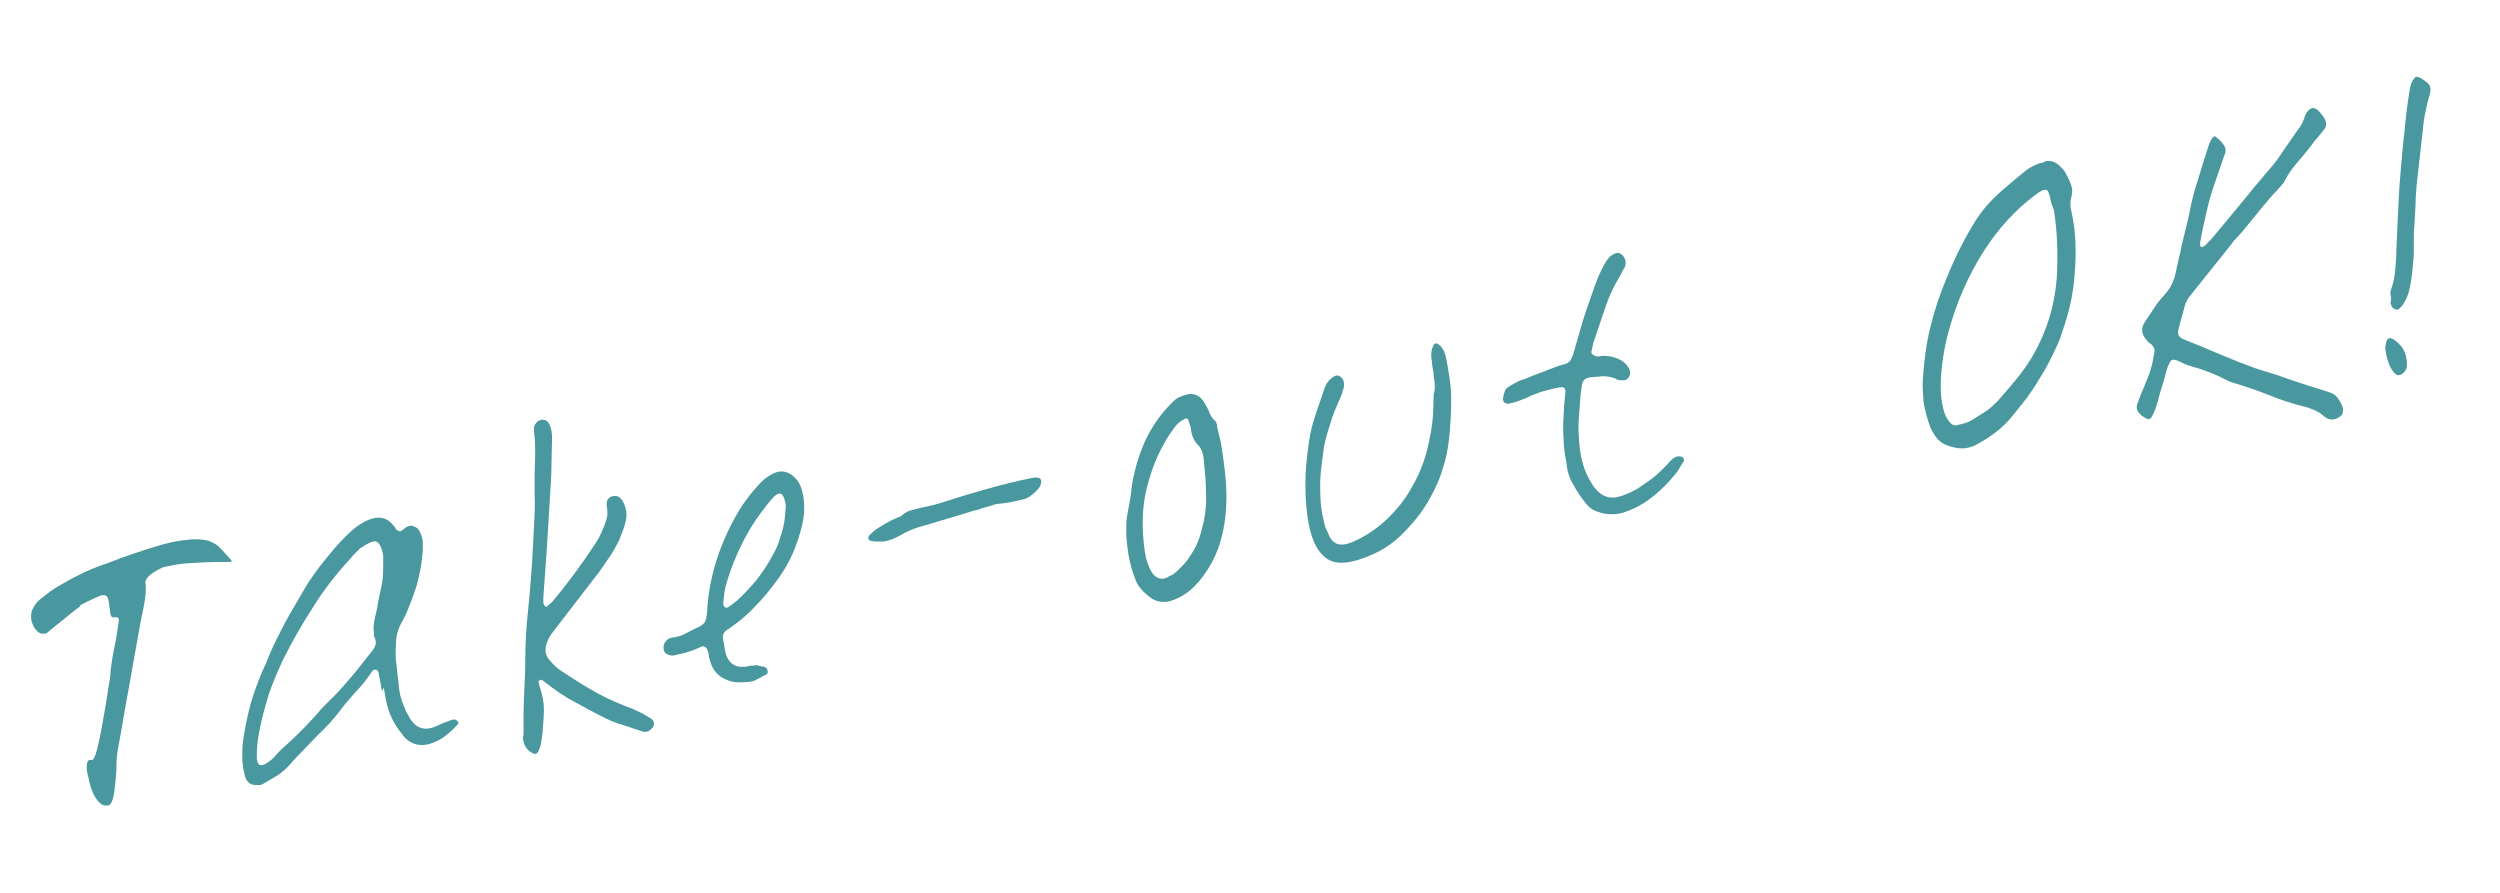 <?xml version="1.0" encoding="utf-8"?>
<!-- Generator: Adobe Illustrator 25.2.1, SVG Export Plug-In . SVG Version: 6.00 Build 0)  -->
<svg version="1.1" id="レイヤー_1" xmlns="http://www.w3.org/2000/svg" xmlns:xlink="http://www.w3.org/1999/xlink" x="0px"
	 y="0px" viewBox="0 0 429.3 153.4" style="enable-background:new 0 0 429.3 153.4;" xml:space="preserve">
<style type="text/css">
	.st0{enable-background:new    ;}
	.st1{fill:#49989F;}
</style>
<g class="st0">
	<path class="st1" d="M27.9,93.5c1.5-0.4,2.9-0.7,4.3-0.8c1.4-0.2,2.7-0.1,3.7,0.2c0.8,0.3,1.5,0.7,2.1,1.4c0.6,0.7,1.2,1.3,1.8,2
		c-0.1,0.1-0.1,0.1-0.2,0.2c-0.1,0-0.1,0-0.2,0c0,0-0.1,0-0.2,0c-1.6,0-3.1,0-4.7,0.1S31.6,96.7,30,97c-0.3,0.1-0.6,0.1-1,0.2
		c-0.3,0.1-0.7,0.1-1,0.2c-0.1,0.1-0.4,0.2-0.8,0.4c-0.4,0.2-0.7,0.4-1,0.6c-0.3,0.2-0.6,0.5-0.9,0.8c-0.2,0.3-0.4,0.6-0.3,1
		c0.1,1.1,0,2.2-0.2,3.3c-0.2,1.1-0.4,2.1-0.6,3c-0.7,3.7-1.3,7.4-2,11.2c-0.7,3.7-1.3,7.5-2,11.2c-0.1,0.7-0.2,1.5-0.2,2.6
		s-0.1,2-0.2,3c-0.1,1-0.2,1.9-0.4,2.6c-0.2,0.7-0.4,1.1-0.8,1.2c-0.5,0.1-1,0-1.3-0.3c-0.4-0.3-0.7-0.7-1-1.2
		c-0.3-0.5-0.5-1-0.7-1.6c-0.2-0.6-0.3-1.1-0.4-1.6c-0.1-0.3-0.1-0.6-0.2-0.9c-0.1-0.3-0.1-0.7-0.1-1c0-0.3,0-0.6,0.1-0.8
		c0.1-0.2,0.2-0.4,0.4-0.4c0.1,0,0.2,0,0.2,0c0.1,0,0.2,0,0.2,0c0.2,0,0.4-0.4,0.6-0.9c0.2-0.6,0.4-1.3,0.6-2.3
		c0.2-0.9,0.4-1.9,0.6-3.1s0.4-2.3,0.6-3.4c0.2-1.1,0.3-2.2,0.5-3.2c0.2-1,0.3-1.8,0.3-2.5c0.2-1.5,0.4-2.9,0.7-4.2
		c0.3-1.3,0.5-2.8,0.7-4.3l0-0.2c0-0.2-0.1-0.4-0.3-0.4c-0.1,0-0.3,0-0.4,0c-0.1,0-0.3,0-0.4,0s-0.2-0.2-0.3-0.4
		c-0.1-0.4-0.1-0.9-0.2-1.3c0-0.4-0.1-0.9-0.2-1.3c-0.1-0.4-0.2-0.6-0.4-0.7c-0.2-0.1-0.4-0.1-0.7-0.1c-0.3,0.1-0.8,0.3-1.2,0.5
		c-0.5,0.2-0.9,0.4-1.3,0.6c-0.4,0.2-0.7,0.4-1,0.5c-0.3,0.1-0.3,0.2-0.2,0.2l0.1,0c-1.2,0.9-2.2,1.7-2.9,2.3
		c-0.7,0.6-1.4,1.1-2,1.6c-0.6,0.5-0.9,0.8-1,0.8c-0.1,0.1-0.2,0.1-0.4,0.1c-0.5,0.1-0.9-0.1-1.3-0.5c-0.4-0.4-0.7-1-0.9-1.7
		c-0.1-0.7-0.1-1.4,0.2-2c0.3-0.6,0.7-1.2,1.3-1.7c0.6-0.5,1.2-0.9,1.8-1.4c0.6-0.4,1.2-0.8,1.8-1.1c2.5-1.5,5.2-2.8,8-3.7
		C21.5,95.5,24.5,94.5,27.9,93.5z"/>
	<path class="st1" d="M65.6,118.7c-0.1-0.5-0.2-1.1-0.3-1.6c-0.1-0.5-0.2-1-0.3-1.6c-0.1-0.3-0.2-0.5-0.5-0.5
		c-0.3,0-0.5,0.1-0.6,0.3c-0.9,1.3-1.8,2.5-2.9,3.6c-1,1.1-2,2.3-2.9,3.5c-1,1.3-2.1,2.5-3.4,3.7c-0.9,0.9-1.8,1.9-2.7,2.8
		c-0.9,0.9-1.8,1.9-2.6,2.8c-0.6,0.6-1.3,1.2-2,1.6s-1.5,0.9-2.2,1.3c-0.2,0.1-0.4,0.2-0.6,0.2c-0.2,0-0.5,0-0.7,0
		c-0.9,0-1.5-0.5-1.8-1.4c-0.3-1.1-0.5-2.2-0.5-3.3c0-1.1,0-2.2,0.2-3.3c0.3-2,0.7-3.9,1.2-5.8c0.5-1.8,1.2-3.7,2-5.6
		c0.5-1.1,1-2.2,1.4-3.3c0.5-1.1,1-2.2,1.6-3.3c0.3-0.7,0.7-1.3,1-2c0.4-0.6,0.7-1.3,1.1-1.9c0.5-0.9,1-1.7,1.5-2.6
		c0.5-0.9,1-1.7,1.5-2.5c1.1-1.6,2.2-3.1,3.4-4.5c1.2-1.5,2.4-2.8,3.8-4.1c0.9-0.8,1.8-1.4,2.9-1.9c1.9-0.8,3.4-0.4,4.5,1.1
		c0.1,0.1,0.2,0.3,0.3,0.5c0.1,0.1,0.3,0.2,0.5,0.3c0.2,0.1,0.3,0,0.5-0.1c0.1-0.1,0.3-0.2,0.4-0.3c0.1-0.1,0.3-0.2,0.4-0.3
		c0.5-0.3,1-0.3,1.5,0c0.5,0.2,0.8,0.7,1,1.3c0.2,0.5,0.3,0.9,0.3,1.4c0,0.5,0,0.9,0,1.4c-0.1,1.1-0.2,2.1-0.4,3.1
		c-0.2,1-0.4,2-0.7,3c-0.4,1.1-0.7,2.2-1.2,3.3c-0.4,1.1-0.9,2.2-1.5,3.2c-0.5,1-0.8,2.1-0.8,3.4c-0.1,1.3-0.1,2.5,0.1,3.7
		c0.1,1.2,0.3,2.4,0.4,3.7c0.1,0.9,0.3,1.8,0.6,2.6c0.3,0.8,0.6,1.6,1.1,2.4c1.1,2.1,2.7,2.6,4.7,1.7c0.4-0.2,0.7-0.3,1.1-0.5
		c0.4-0.1,0.7-0.3,1.1-0.4c0.4-0.2,0.8-0.3,1.2-0.2c0.1,0.1,0.3,0.3,0.4,0.4c0,0,0.1,0.1,0,0.2c0,0.1-0.1,0.2-0.1,0.2
		c-0.7,0.8-1.5,1.5-2.3,2.1c-0.8,0.6-1.7,1-2.7,1.3c-0.9,0.2-1.7,0.2-2.5-0.1c-0.8-0.3-1.5-0.8-2.1-1.7c-1.4-1.7-2.3-3.6-2.7-5.7
		l-0.4-2.2L65.6,118.7z M65.8,95.4c-0.2-1.3-0.6-2-1-2.3c-0.4-0.3-1-0.1-1.9,0.4c-0.2,0.1-0.3,0.2-0.5,0.3c-0.1,0.1-0.3,0.2-0.5,0.3
		c-0.3,0.3-0.6,0.6-0.9,0.9c-0.3,0.3-0.6,0.6-0.9,1c-2.4,2.6-4.5,5.3-6.3,8.2c-1.9,2.9-3.6,5.9-5.2,9.1c-0.9,1.9-1.7,3.8-2.4,5.8
		c-0.6,2-1.2,4-1.6,6.1c-0.2,0.9-0.3,1.7-0.4,2.5s-0.1,1.6-0.1,2.5c0.1,1.2,0.6,1.5,1.6,0.9c0.5-0.3,1-0.7,1.4-1.1
		c0.4-0.5,0.8-0.9,1.2-1.3c1.8-1.6,3.7-3.4,5.5-5.4c0.6-0.6,1.1-1.3,1.7-1.9c0.6-0.6,1.2-1.2,1.8-1.8c1.2-1.2,2.3-2.5,3.4-3.8
		c1.1-1.3,2.1-2.7,3.2-4c0.3-0.3,0.4-0.7,0.6-1.1c0.1-0.4,0-0.8-0.2-1.3c-0.1-0.1-0.1-0.3-0.1-0.4c0-0.1,0-0.3,0-0.5
		c-0.1-0.8,0-1.7,0.2-2.5c0.2-0.8,0.4-1.6,0.5-2.5c0.2-0.9,0.4-1.8,0.6-2.8c0.2-1,0.3-1.9,0.3-2.9c0-0.4,0-0.9,0-1.3
		C65.8,96.1,65.8,95.7,65.8,95.4z"/>
	<path class="st1" d="M93.4,121.8c0,1.1-0.1,2.3-0.2,3.4c0,0.3,0,0.7-0.1,1c0,0.3-0.1,0.6-0.1,0.9c-0.1,0.3-0.1,0.7-0.2,1
		c-0.1,0.3-0.2,0.6-0.3,0.8c-0.1,0.2-0.2,0.4-0.4,0.5s-0.4,0.1-0.7-0.1c-1-0.5-1.5-1.4-1.6-2.6c0-0.2,0.1-0.4,0.1-0.7
		c0-0.2,0-0.4,0-0.6c0-2.1,0-4.1,0.1-6.1c0.1-2,0.2-4,0.2-6.1c0-2.9,0.2-5.8,0.5-8.6c0.3-2.8,0.5-5.7,0.7-8.5
		c0.1-1.9,0.2-3.8,0.3-5.7c0.1-1.9,0.2-3.8,0.1-5.7c0-1.1,0-2.1,0-3.2c0-1,0.1-2.1,0.1-3.2c0-1.2,0-2.3-0.1-3.4
		c-0.1-0.4-0.1-0.8-0.1-1.3c0-0.4,0.1-0.7,0.4-1c0.2-0.3,0.5-0.4,0.8-0.5c0.7-0.1,1.2,0.2,1.5,0.9c0.3,0.6,0.4,1.4,0.4,2.3
		c0,1.5-0.1,3-0.1,4.5c0,1.5-0.1,3-0.2,4.5c-0.1,1.7-0.2,3.3-0.3,5s-0.2,3.3-0.3,4.9c-0.1,1.4-0.2,2.8-0.3,4.2
		c-0.1,1.4-0.2,2.8-0.3,4.2c0,0.2,0,0.4,0,0.6c0,0.2,0,0.4,0.1,0.6c0.2,0.4,0.4,0.5,0.6,0.3c0.1-0.1,0.2-0.2,0.3-0.3
		c0.1-0.1,0.2-0.2,0.4-0.3c2.7-3.2,5.2-6.6,7.5-10.1c0.4-0.6,0.8-1.3,1.1-2s0.6-1.4,0.8-2.1c0.1-0.4,0.2-0.7,0.2-1.1s0-0.8-0.1-1.2
		c-0.1-0.9,0.1-1.4,0.7-1.7c0.9-0.3,1.5-0.1,2,0.7c0.6,1.1,0.8,2.1,0.6,3.2c-0.1,0.6-0.3,1.3-0.5,1.8c-0.2,0.6-0.5,1.2-0.7,1.8
		c-0.5,1-1,1.9-1.6,2.8c-0.6,0.9-1.2,1.7-1.8,2.6c-1.2,1.6-2.5,3.2-3.7,4.8c-1.2,1.6-2.5,3.2-3.7,4.8c-0.3,0.4-0.6,0.8-0.9,1.2
		c-0.3,0.4-0.5,0.9-0.7,1.4c-0.4,1.1-0.3,2.1,0.5,3c0.6,0.7,1.3,1.4,2.1,1.9c2,1.3,4,2.6,6,3.7s4.2,2,6.3,2.8c0.5,0.2,1,0.5,1.5,0.7
		c0.5,0.3,1,0.6,1.5,0.9c0.3,0.2,0.5,0.5,0.5,0.8c0,0.4-0.1,0.7-0.4,0.9c-0.4,0.5-1,0.7-1.6,0.5c-0.5-0.2-1-0.3-1.5-0.5
		c-0.5-0.2-1-0.3-1.5-0.5c-1.5-0.4-2.9-1-4.2-1.7c-1.4-0.7-2.7-1.4-4.1-2.2c-1-0.5-2-1.1-2.9-1.7c-0.9-0.6-1.8-1.3-2.7-2
		c-0.1-0.1-0.2-0.1-0.3-0.2c-0.1-0.1-0.2-0.1-0.4,0c-0.2,0.1-0.3,0.3-0.2,0.4c0,0.2,0.1,0.3,0.1,0.5l0.1,0.3
		C93.2,119.5,93.4,120.7,93.4,121.8z"/>
	<path class="st1" d="M128.5,117.1c-0.9,0.1-1.7,0.1-2.5,0c-0.7-0.1-1.4-0.4-2.1-0.8c-1-0.7-1.7-1.6-2-3c-0.1-0.3-0.2-0.5-0.2-0.8
		s-0.1-0.5-0.2-0.8c-0.2-0.6-0.6-0.9-1.2-0.6c-0.6,0.3-1.1,0.5-1.7,0.7c-0.6,0.2-1.2,0.4-1.8,0.5c-0.3,0.1-0.6,0.1-0.9,0.2
		c-0.3,0.1-0.6,0.1-0.9,0c-0.5-0.1-0.9-0.4-1-0.8c-0.1-0.5-0.1-1,0.2-1.4c0.3-0.5,0.7-0.7,1.2-0.8c0.8-0.1,1.6-0.3,2.3-0.7
		c0.7-0.4,1.4-0.7,2.2-1.1c0.5-0.2,0.8-0.5,1.1-0.8c0.2-0.3,0.3-0.8,0.4-1.5c0.2-4.4,1.2-8.6,2.9-12.6c0.8-1.9,1.7-3.6,2.7-5.3
		c1-1.6,2.2-3.1,3.5-4.5c0.4-0.4,0.8-0.8,1.3-1.1c0.5-0.4,1-0.6,1.5-0.8c1-0.3,1.9-0.1,2.7,0.5c0.8,0.6,1.4,1.4,1.7,2.6
		c0.3,1,0.4,1.9,0.4,2.9c0,0.9-0.1,1.9-0.3,2.8c-0.4,1.8-1,3.6-1.7,5.2c-0.7,1.6-1.6,3.1-2.7,4.6c-1.2,1.6-2.4,3.1-3.7,4.4
		c-1.3,1.4-2.7,2.6-4.3,3.7c-0.1,0.1-0.2,0.2-0.3,0.2c-0.1,0.1-0.2,0.1-0.3,0.2c-0.6,0.4-0.8,1-0.6,1.8c0.1,0.4,0.1,0.7,0.2,1.1
		s0.1,0.7,0.2,1.1c0.5,1.6,1.5,2.4,3,2.3c0.3,0,0.6,0,0.9-0.1c0.3-0.1,0.6-0.1,0.9-0.1c0.4-0.1,0.7-0.1,0.8,0c0.3,0.1,0.6,0.1,1,0.2
		s0.5,0.3,0.6,0.6c0.1,0.4,0,0.7-0.3,0.8c-0.3,0.1-0.6,0.2-0.8,0.4c-0.4,0.2-0.8,0.4-1.2,0.6C129.1,117,128.8,117.1,128.5,117.1z
		 M134.8,86.1c-0.3-1.4-0.9-1.7-1.8-0.9c-0.1,0.1-0.1,0.1-0.2,0.2c-0.1,0.1-0.1,0.1-0.2,0.2c-0.7,0.8-1.3,1.6-1.9,2.4
		c-0.6,0.8-1.2,1.7-1.7,2.5c-0.9,1.5-1.7,3-2.4,4.6c-0.7,1.6-1.3,3.2-1.8,4.9c-0.2,0.6-0.3,1.1-0.4,1.7c-0.1,0.6-0.1,1.2-0.2,1.8
		c0,0.3,0,0.5,0.2,0.7c0.2,0.2,0.4,0.2,0.6,0.1c0.6-0.4,1.1-0.8,1.6-1.2c1.2-1.1,2.3-2.3,3.3-3.5c1-1.3,1.9-2.6,2.7-4.1
		c0.6-1,1.1-2.1,1.4-3.3c0.4-1.1,0.7-2.3,0.8-3.6c0-0.4,0.1-0.8,0.1-1.2C135,86.8,134.9,86.5,134.8,86.1z"/>
	<path class="st1" d="M156.6,87.6c1-0.3,1.9-0.5,2.9-0.7c1-0.2,1.9-0.5,2.9-0.8c2.4-0.8,4.8-1.5,7.3-2.2c2.5-0.7,4.9-1.3,7.4-1.8
		c0.9-0.2,1.4-0.1,1.6,0.2c0.2,0.3,0.1,0.7-0.1,1.2c-0.3,0.5-0.7,0.9-1.3,1.4c-0.6,0.5-1.2,0.8-1.8,0.9c-1,0.2-1.8,0.4-2.3,0.5
		c-0.5,0.1-1,0.1-1.5,0.2c-0.4,0-0.9,0.1-1.4,0.3s-1.3,0.3-2.3,0.7c-0.5,0.1-1.2,0.3-2.1,0.6c-0.9,0.3-1.9,0.6-3,0.9
		c-1,0.3-2,0.6-3,0.9c-0.9,0.3-1.7,0.5-2.1,0.6c-0.9,0.3-1.9,0.7-2.8,1.2c-1,0.6-1.9,1-2.8,1.2c-0.4,0.1-0.9,0.1-1.4,0.1
		c-0.9,0-1.4-0.1-1.6-0.3c-0.2-0.2-0.1-0.5,0.1-0.8c0.3-0.3,0.7-0.7,1.3-1.1c0.6-0.4,1.3-0.8,2-1.2s1.5-0.7,2.2-1
		C155.5,87.9,156.1,87.7,156.6,87.6z"/>
	<path class="st1" d="M209.6,75.8c0.3,1.6,0.5,3.2,0.7,4.8c0.2,1.6,0.3,3.2,0.3,4.8c0,2.1-0.2,4.1-0.6,5.9c-0.4,1.9-1,3.6-1.9,5.3
		c-0.9,1.6-1.9,3-3,4.1c-1.1,1.1-2.5,2-4.1,2.5c-0.7,0.2-1.3,0.2-1.9,0.1s-1.2-0.4-1.7-0.8c-0.5-0.4-1-0.8-1.5-1.4
		c-0.4-0.5-0.8-1.1-1-1.8c-0.8-2-1.2-4.1-1.4-6.2c-0.1-0.9-0.1-1.8-0.1-2.7c0-0.9,0.1-1.7,0.3-2.6c0.1-0.8,0.3-1.5,0.4-2.3
		c0.1-0.8,0.2-1.5,0.3-2.3c0.5-2.9,1.3-5.5,2.4-7.8s2.6-4.4,4.4-6.2c0.4-0.4,0.8-0.8,1.3-1c0.5-0.2,1-0.4,1.5-0.5
		c1.2-0.2,2.2,0.3,2.9,1.6c0.3,0.5,0.6,1,0.8,1.6c0.2,0.5,0.5,1,1,1.4c0.1,0.1,0.2,0.3,0.2,0.4c0.1,0.2,0.1,0.4,0.1,0.6L209.6,75.8z
		 M196.6,94.8c0.1,0.3,0.1,0.7,0.2,1c0.1,0.4,0.2,0.8,0.4,1.2c0.4,1.2,1,2,1.6,2.2c0.6,0.3,1.3,0.2,1.9-0.2c0.1-0.1,0.3-0.2,0.4-0.2
		c0.1,0,0.3-0.1,0.4-0.2c1.2-1,2.3-2.1,3.1-3.5c0.9-1.3,1.5-2.9,1.9-4.7c0.5-1.9,0.7-3.8,0.6-5.7c0-2-0.2-3.9-0.4-5.9
		c-0.1-1-0.4-1.8-1-2.4c-0.7-0.7-1.1-1.7-1.2-2.8c0-0.2-0.1-0.5-0.2-0.7c-0.1-0.2-0.1-0.4-0.2-0.7c-0.1-0.3-0.3-0.4-0.6-0.3
		c-0.8,0.4-1.4,0.9-1.8,1.5c-1.1,1.4-2,3-2.8,4.7c-0.8,1.7-1.4,3.5-1.9,5.4C196.1,86.9,196,90.7,196.6,94.8z"/>
	<path class="st1" d="M246.2,64.7c0-0.6-0.1-1.1-0.2-1.6c-0.1-0.5-0.1-1.1-0.2-1.6c-0.1-0.7,0-1.4,0.3-2.1c0.1-0.2,0.2-0.4,0.4-0.4
		c0.2-0.1,0.4,0,0.6,0.2c0.3,0.2,0.5,0.5,0.7,0.8c0.2,0.3,0.3,0.7,0.4,1c0.3,1.2,0.5,2.5,0.7,3.8c0.2,1.3,0.3,2.6,0.3,3.9
		c0,1.8-0.1,3.8-0.3,6c-0.2,2.2-0.6,4.2-1.2,5.9c-0.4,1.5-1.1,3-1.9,4.5c-0.8,1.5-1.7,2.9-2.8,4.2c-1.1,1.3-2.2,2.5-3.4,3.5
		c-1.2,1-2.5,1.8-3.9,2.4c-3.6,1.6-6.2,1.9-7.9,0.7c-1.7-1.2-2.8-3.6-3.3-7.3c-0.3-2.4-0.4-4.8-0.3-7.1s0.4-4.6,0.8-7
		c0.3-1.4,0.7-2.7,1.1-3.9c0.4-1.2,0.9-2.5,1.3-3.8c0.3-0.9,0.8-1.6,1.6-2.1c0.4-0.3,0.8-0.3,1.2,0c0.4,0.3,0.6,0.7,0.6,1.3
		c0,0.3,0,0.5-0.1,0.8c-0.1,0.2-0.2,0.4-0.2,0.7c-0.4,0.9-0.8,1.9-1.2,2.8c-0.4,0.9-0.7,1.9-1,2.9c-0.5,1.5-0.9,3-1.1,4.6
		c-0.2,1.6-0.4,3.1-0.5,4.7c0,1.3,0,2.6,0.1,3.9c0.1,1.3,0.4,2.6,0.7,3.8c0.1,0.3,0.2,0.7,0.4,1c0.1,0.3,0.3,0.6,0.4,0.9
		c0.5,1,1.3,1.5,2.3,1.4c0.5,0,1-0.2,1.6-0.4c2.1-0.9,4.1-2.2,5.8-3.8c1.7-1.6,3.2-3.4,4.3-5.4c1.2-2,2.1-4.1,2.7-6.4
		c0.6-2.3,1-4.5,1.1-6.8c0-1,0.1-2,0.1-3C246.5,66.7,246.4,65.7,246.2,64.7z"/>
	<path class="st1" d="M269,79.5c-0.3-1.5-0.5-2.8-0.5-4.1c-0.1-1.3-0.1-2.6,0-3.9c0-0.7,0.1-1.4,0.1-2c0.1-0.6,0.1-1.3,0.2-2
		c0.1-0.8-0.2-1.1-0.9-1c-1.1,0.2-2.2,0.5-3.3,0.8c-0.6,0.2-1,0.4-1.3,0.5c-0.3,0.1-0.6,0.2-0.9,0.4c-0.3,0.1-0.6,0.3-1,0.4
		c-0.4,0.2-0.8,0.3-1.4,0.5c-0.3,0.1-0.6,0.1-0.8,0.2c-0.3,0.1-0.6,0-0.9-0.2c-0.1-0.1-0.2-0.3-0.2-0.6c0-0.3,0.1-0.6,0.2-1
		c0.1-0.3,0.2-0.6,0.4-0.8c0.2-0.2,0.4-0.3,0.7-0.5c0.4-0.2,0.7-0.4,0.9-0.5c0.2-0.1,0.4-0.2,0.6-0.3c0.2-0.1,0.4-0.2,0.6-0.2
		c0.2-0.1,0.6-0.2,1-0.4c0.7-0.3,1.3-0.5,1.8-0.7c0.5-0.2,0.9-0.3,1.3-0.5c0.4-0.2,0.9-0.3,1.3-0.5c0.5-0.2,1.1-0.4,1.9-0.6
		c0.3-0.1,0.6-0.3,0.8-0.5c0.2-0.3,0.3-0.6,0.5-1c0.4-1.5,0.9-3,1.3-4.5c0.4-1.5,0.9-2.9,1.4-4.4c0.4-1.1,0.8-2.3,1.2-3.4
		c0.4-1.1,0.9-2.2,1.5-3.3c0.5-0.9,1-1.5,1.7-1.8c0.5-0.3,1-0.2,1.5,0.3c0.5,0.7,0.6,1.3,0.3,2c-0.2,0.3-0.4,0.6-0.5,0.9
		c-0.2,0.3-0.3,0.6-0.5,0.9c-0.9,1.5-1.6,3-2.2,4.7l-2.2,6.5c-0.1,0.4-0.2,0.9-0.3,1.4c-0.1,0.3,0.1,0.6,0.4,0.7
		c0.3,0.2,0.5,0.2,0.8,0.2c0.3,0,0.5-0.1,0.8-0.1c1.2,0,2.3,0.3,3.3,0.9c0.4,0.3,0.8,0.7,1.1,1.2c0.3,0.5,0.3,1,0.1,1.4
		c-0.2,0.4-0.5,0.7-1,0.7c-0.2,0-0.5,0-0.7,0c-0.2-0.1-0.5-0.1-0.7-0.3c-0.8-0.3-1.5-0.4-2.2-0.4c-0.7,0.1-1.5,0.1-2.2,0.2
		c-0.8,0.1-1.3,0.6-1.4,1.6c0,0.3-0.1,0.6-0.1,0.8c0,0.3-0.1,0.5-0.1,0.8c-0.1,1.4-0.2,2.7-0.3,4.1c-0.1,1.4,0,2.7,0.1,4.1
		c0.1,1.2,0.3,2.3,0.6,3.4c0.3,1.1,0.8,2.2,1.4,3.2c1.3,2.3,3,3.1,5.1,2.4c0.7-0.2,1.3-0.5,1.8-0.7c0.6-0.3,1.2-0.6,1.7-1
		c0.9-0.6,1.8-1.2,2.6-1.9c0.8-0.7,1.6-1.5,2.3-2.3c0.3-0.3,0.5-0.5,0.8-0.7c0.3-0.2,0.6-0.3,1.1-0.2c0.2,0,0.4,0.1,0.5,0.3
		c0.1,0.2,0.1,0.4,0,0.6c-0.3,0.4-0.5,0.7-0.7,1.1c-0.2,0.3-0.4,0.7-0.7,1c-1.2,1.5-2.5,2.8-3.9,3.9c-1.4,1.1-2.9,2-4.7,2.6
		c-0.8,0.3-1.5,0.4-2.3,0.4c-0.8,0-1.6-0.1-2.4-0.4c-0.9-0.3-1.6-0.8-2.1-1.5c-0.9-1.1-1.6-2.2-2.2-3.3
		C269.5,82.1,269.1,80.9,269,79.5z"/>
	<path class="st1" d="M351.2,27.7c1-0.2,1.9,0.1,2.8,1.1c0.4,0.4,0.7,0.8,0.9,1.3c0.3,0.5,0.5,1,0.7,1.5c0.3,0.8,0.3,1.5,0.1,2.2
		c-0.2,0.6-0.2,1.3-0.1,2c0.5,2.2,0.8,4.4,0.8,6.6c0.1,2.1-0.1,4.3-0.3,6.4c-0.2,1.6-0.5,3.2-0.9,4.7c-0.4,1.5-0.9,3-1.4,4.5
		c-0.5,1.3-1.1,2.5-1.7,3.7c-0.6,1.2-1.2,2.3-2,3.5c-0.6,1.1-1.4,2.2-2.1,3.2c-0.8,1-1.6,2-2.4,3c-0.9,1.1-1.9,2.1-3,2.9
		c-1,0.8-2.2,1.5-3.3,2.1c-0.8,0.4-1.6,0.6-2.4,0.6c-0.8,0-1.6-0.2-2.5-0.5c-0.8-0.3-1.5-0.8-2-1.5c-0.5-0.7-0.9-1.5-1.2-2.4
		c-0.4-1.2-0.7-2.5-0.9-3.7c-0.1-1.3-0.2-2.6-0.1-3.9c0.2-3.1,0.6-6.1,1.3-8.9c0.7-2.8,1.6-5.6,2.8-8.4c0.7-1.8,1.5-3.5,2.3-5.1
		c0.8-1.6,1.7-3.2,2.7-4.8c0.9-1.4,1.9-2.6,3-3.7c1.1-1.1,2.3-2.1,3.5-3.1c0.6-0.5,1.2-1,1.8-1.5c0.6-0.5,1.3-0.9,2-1.2
		c0.2-0.1,0.5-0.2,0.7-0.3C350.7,28,351,27.9,351.2,27.7z M352.2,34.7c-0.2-1.3-0.5-2-0.8-2.1c-0.3-0.1-0.9,0.1-1.8,0.8
		c-3.5,2.6-6.4,5.8-8.8,9.5c-2.9,4.5-5,9.4-6.4,14.8c-0.4,1.6-0.7,3.3-0.9,4.9c-0.2,1.7-0.3,3.4-0.2,5.1c0.1,0.7,0.1,1.3,0.3,2
		c0.1,0.6,0.3,1.3,0.6,1.9c0.2,0.4,0.5,0.8,0.8,1.1c0.3,0.3,0.7,0.4,1.1,0.3c0.4-0.1,0.8-0.2,1.2-0.3c0.4-0.1,0.8-0.3,1.2-0.5
		c0.8-0.5,1.6-1,2.4-1.5c0.8-0.5,1.5-1.2,2.2-1.9c1.4-1.6,2.8-3.2,4.1-4.9c1.3-1.7,2.4-3.6,3.3-5.6c1.5-3.3,2.4-6.8,2.7-10.7
		c0.2-3.9,0.1-7.7-0.5-11.5L352.2,34.7z"/>
	<path class="st1" d="M400.8,72c-0.6,0.1-1.1,0-1.7-0.5c-0.5-0.5-1.1-0.8-1.7-1.1c-0.6-0.2-1.2-0.5-1.8-0.6c-2.1-0.5-4.1-1.2-6.1-2
		c-2-0.8-4.1-1.5-6.1-2.1c-0.4-0.1-0.8-0.3-1.2-0.5c-0.4-0.2-0.8-0.4-1.2-0.6c-0.7-0.3-1.4-0.6-2.2-0.9s-1.4-0.5-2.2-0.7
		c-0.4-0.1-0.8-0.3-1.2-0.4c-0.4-0.2-0.7-0.3-1.1-0.5c-0.6-0.3-1.1-0.4-1.3-0.3c-0.3,0.1-0.5,0.6-0.8,1.3c-0.3,0.9-0.5,1.9-0.8,2.8
		c-0.3,1-0.6,1.9-0.8,2.8c-0.1,0.4-0.3,0.9-0.4,1.3c-0.1,0.4-0.3,0.8-0.5,1.2c-0.3,0.8-0.8,1-1.4,0.5c-0.2-0.1-0.3-0.2-0.5-0.3
		c-0.1-0.1-0.3-0.3-0.4-0.4c-0.4-0.4-0.6-0.9-0.4-1.6c0.1-0.3,0.2-0.5,0.3-0.8c0.1-0.2,0.2-0.5,0.3-0.8c0.4-0.9,0.8-1.9,1.2-2.9
		c0.4-1,0.7-2,0.9-3c0-0.2,0.1-0.4,0.1-0.6c0-0.2,0.1-0.4,0.1-0.6c0.2-0.6,0-1.1-0.4-1.5c-0.1-0.1-0.2-0.2-0.4-0.3
		c-0.1-0.1-0.3-0.2-0.4-0.4c-1-1.1-1.1-2.1-0.4-3.2c0.5-0.8,1.1-1.6,1.6-2.4c0.5-0.8,1.1-1.5,1.7-2.2c1.2-1.2,1.9-2.8,2.2-4.8
		c0.1-0.6,0.3-1.2,0.4-1.8c0.2-0.6,0.3-1.2,0.4-1.8c0.3-1.2,0.6-2.5,0.9-3.7s0.6-2.5,0.8-3.7c0.3-1.2,0.6-2.5,1-3.6
		c0.4-1.2,0.7-2.4,1.1-3.6l0.8-2.5c0.1-0.3,0.2-0.5,0.3-0.8c0.1-0.2,0.2-0.5,0.4-0.7c0.3-0.3,0.5-0.4,0.6-0.2
		c0.2,0.2,0.5,0.4,0.7,0.6c0.2,0.2,0.4,0.4,0.6,0.7c0.4,0.5,0.5,1.1,0.2,1.8c-0.3,0.7-0.5,1.5-0.8,2.3c-0.3,0.8-0.5,1.5-0.8,2.3
		c-0.6,1.7-1.1,3.4-1.5,5.2c-0.4,1.8-0.8,3.5-1.1,5.3c0,0.2,0,0.4,0,0.4c0.1,0.3,0.2,0.4,0.4,0.3c0.3-0.1,0.6-0.3,0.8-0.6
		c0.2-0.2,0.5-0.5,0.7-0.7c1.7-2,3.3-4,4.9-5.9c1.6-2,3.2-3.9,4.9-5.9c1-1.1,1.9-2.3,2.7-3.6c0.9-1.2,1.7-2.5,2.6-3.7
		c0.2-0.2,0.3-0.5,0.5-0.8c0.1-0.3,0.3-0.6,0.4-0.9c0-0.2,0.1-0.4,0.2-0.6c0.1-0.2,0.2-0.4,0.3-0.5c0.6-0.8,1.2-0.9,2-0.1
		c0.2,0.2,0.3,0.3,0.4,0.5c0.1,0.1,0.3,0.3,0.4,0.5c0.5,0.7,0.6,1.4,0.2,2c-0.4,0.5-0.8,1-1.2,1.5c-0.4,0.4-0.8,0.9-1.2,1.5
		c-0.8,1-1.5,1.9-2.3,2.8c-0.8,0.9-1.5,1.9-2.1,3c-0.1,0.3-0.3,0.6-0.6,0.9c-0.2,0.3-0.5,0.5-0.7,0.8c-1,1-1.9,2.1-2.8,3.2
		c-0.9,1.1-1.8,2.2-2.7,3.3c-0.4,0.5-0.8,1-1.2,1.4c-0.4,0.4-0.9,0.9-1.2,1.4c-1.2,1.5-2.4,3-3.6,4.5c-1.2,1.5-2.4,3-3.6,4.5
		c-0.3,0.4-0.5,0.8-0.7,1.2c-0.2,0.7-0.4,1.4-0.6,2.2c-0.2,0.7-0.4,1.4-0.6,2.2c-0.1,0.5-0.1,0.8,0,1.1c0.1,0.2,0.4,0.4,0.7,0.6
		c0.5,0.2,1,0.4,1.5,0.6c0.5,0.2,1,0.4,1.5,0.6c1.4,0.6,2.8,1.2,4.3,1.8c1.4,0.6,2.9,1.2,4.3,1.7c1,0.4,2,0.7,3,1c1,0.3,2,0.6,3,1
		c1.3,0.4,2.6,0.9,3.9,1.3c1.3,0.4,2.6,0.8,3.8,1.2c0.6,0.2,1,0.5,1.3,0.9c0.3,0.4,0.6,0.9,0.8,1.4c0.2,0.5,0.2,1,0,1.5
		C401.7,71.7,401.3,71.9,400.8,72z"/>
	<path class="st1" d="M413.2,61.4c0.2,1,0.2,1.8-0.2,2.3c-0.8,1-1.5,1-2.2-0.1c-0.4-0.6-0.6-1.2-0.8-1.8c-0.2-0.6-0.3-1.3-0.4-1.9
		c0-0.2,0-0.5,0.1-0.8c0.1-0.6,0.2-0.9,0.5-1c0.2-0.1,0.6,0,1,0.3C412.3,59.2,413,60.2,413.2,61.4z M410.6,51.5c0-0.3,0-0.6-0.1-0.9
		c-0.1-0.3,0-0.6,0.1-0.9c0.4-1.1,0.6-2.2,0.7-3.3c0.1-1.1,0.2-2.3,0.2-3.4c0.1-2.2,0.2-4.4,0.3-6.6c0.1-2.2,0.2-4.3,0.4-6.5
		c0.2-2.4,0.4-4.9,0.7-7.3c0.2-2.4,0.5-4.8,0.9-7.2c0.1-0.7,0.3-1.3,0.6-1.7c0.2-0.2,0.3-0.4,0.4-0.5c0.1-0.1,0.3,0,0.6,0.1
		c0.3,0.1,0.5,0.2,0.7,0.4c0.7,0.4,1.1,0.8,1.2,1.2c0.1,0.4,0.1,1-0.2,1.8c-0.3,1-0.5,2-0.7,3c-0.2,1-0.3,2-0.4,3.1
		c-0.2,1.5-0.3,2.9-0.5,4.4c-0.2,1.5-0.3,2.9-0.5,4.4c-0.1,1.2-0.2,2.3-0.2,3.5c-0.1,1.2-0.1,2.4-0.2,3.6c-0.1,0.7-0.1,1.5-0.1,2.2
		c0,0.7,0,1.5,0,2.2c0,1-0.1,1.9-0.2,2.9c-0.1,1-0.2,1.9-0.4,2.9c-0.2,1.4-0.7,2.7-1.5,3.7c-0.2,0.2-0.3,0.3-0.5,0.5
		c-0.2,0.1-0.4,0.1-0.6,0c-0.5-0.2-0.7-0.6-0.8-1.1L410.6,51.5z"/>
</g>
</svg>
